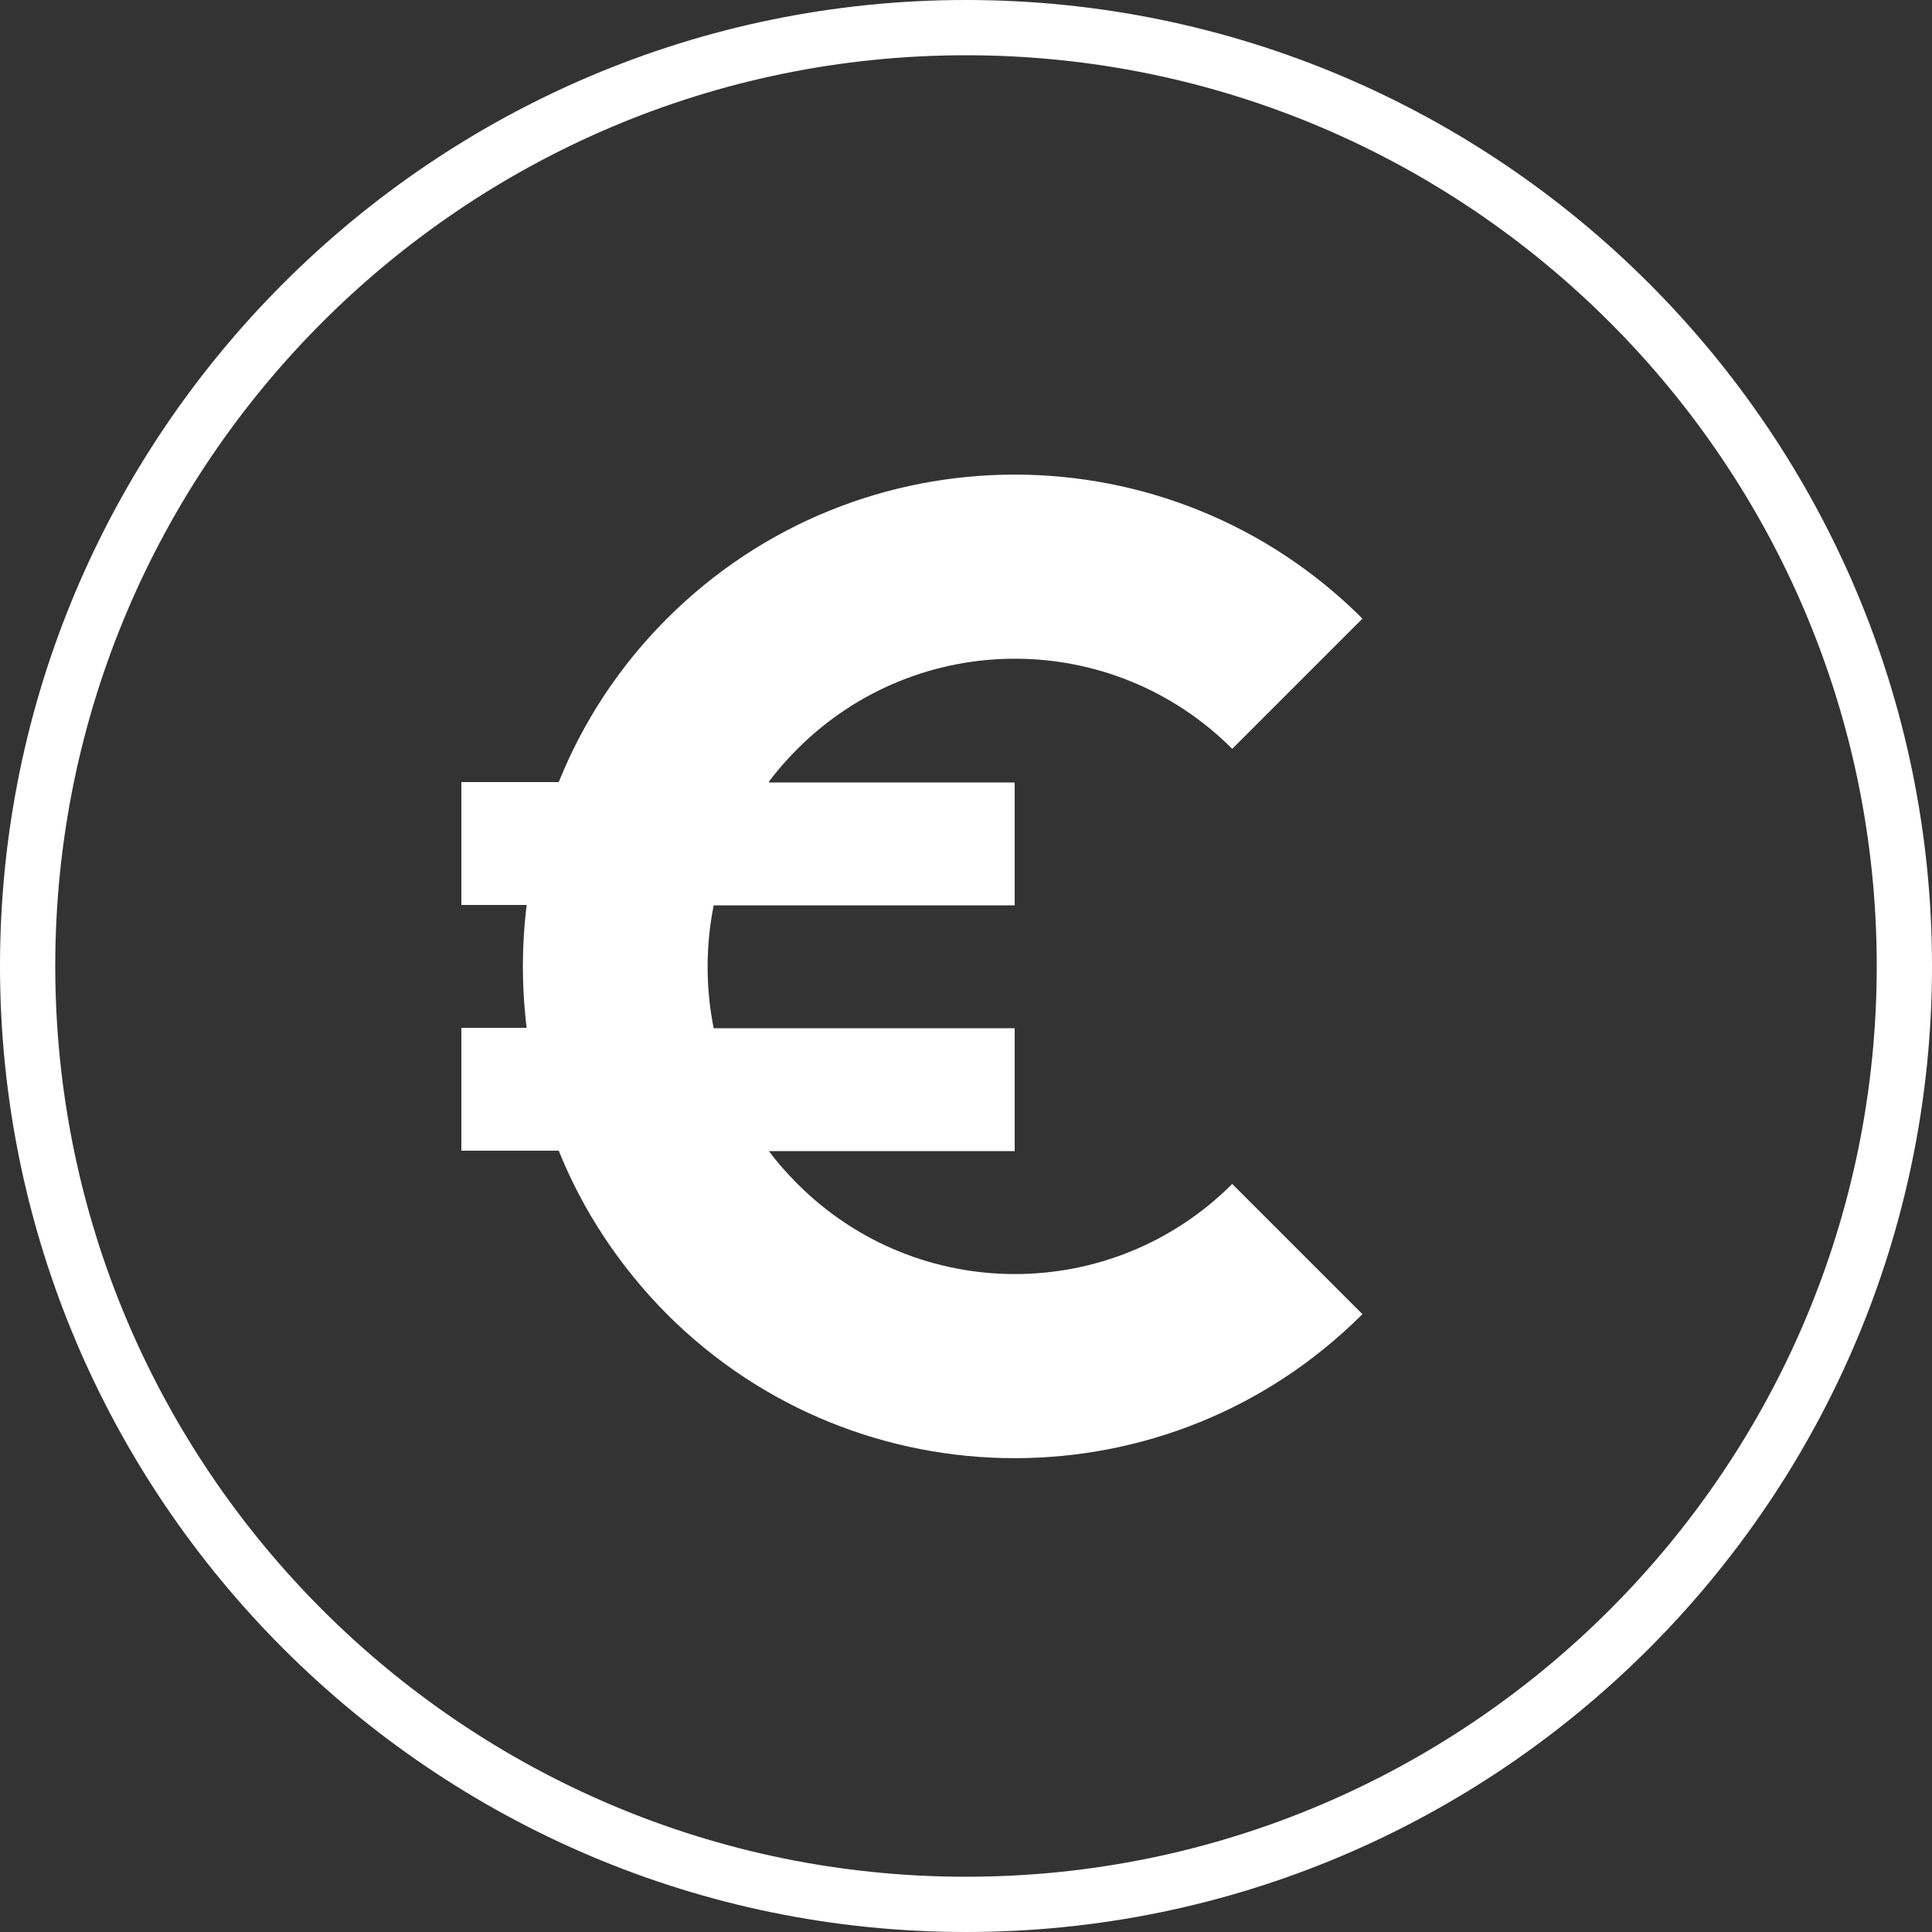 <?xml version="1.0" encoding="utf-8"?>
<!-- Generator: Adobe Illustrator 27.9.1, SVG Export Plug-In . SVG Version: 6.00 Build 0)  -->
<svg version="1.1" id="Layer_1" xmlns="http://www.w3.org/2000/svg" xmlns:xlink="http://www.w3.org/1999/xlink" x="0px" y="0px"
	 viewBox="0 0 500 500" style="enable-background:new 0 0 500 500;" xml:space="preserve">
<rect x="0" y="0" width="500" height="500" fill="#333333" stroke="none"/>
<style type="text/css">
	.st0{fill:#FFFFFF;}
</style>
<path class="st0" d="M250,0C112.2,0,0,112.2,0,250s112.2,250,250,250s250-112.1,250-250S387.9,0,250,0z M250,485.7
	C120,485.7,14.3,380,14.3,250S120,14.3,250,14.3S485.7,120,485.7,250S380,485.7,250,485.7L250,485.7z"/>
<path class="st0" d="M199,202.3c2.2-3,4.7-5.8,7.4-8.5c31.1-31.1,81.4-31.1,112.5,0l33.7-33.7c-49.7-49.7-130.3-49.7-180,0
	c-12.5,12.5-21.8,26.9-28,42.3h-25.2v31.8h16.9c-1.3,10.6-1.3,21.3,0,31.8h-16.9v31.8h25.2c6.2,15.4,15.6,29.8,28,42.3
	c49.7,49.7,130.3,49.7,180,0l-33.7-33.7c-31.1,31.1-81.4,31.1-112.5,0c-2.7-2.7-5.2-5.5-7.4-8.5h63.6v-31.8h-77.9
	c-2.1-10.5-2.1-21.3,0-31.8h77.9v-31.8H199z"/>
</svg>
